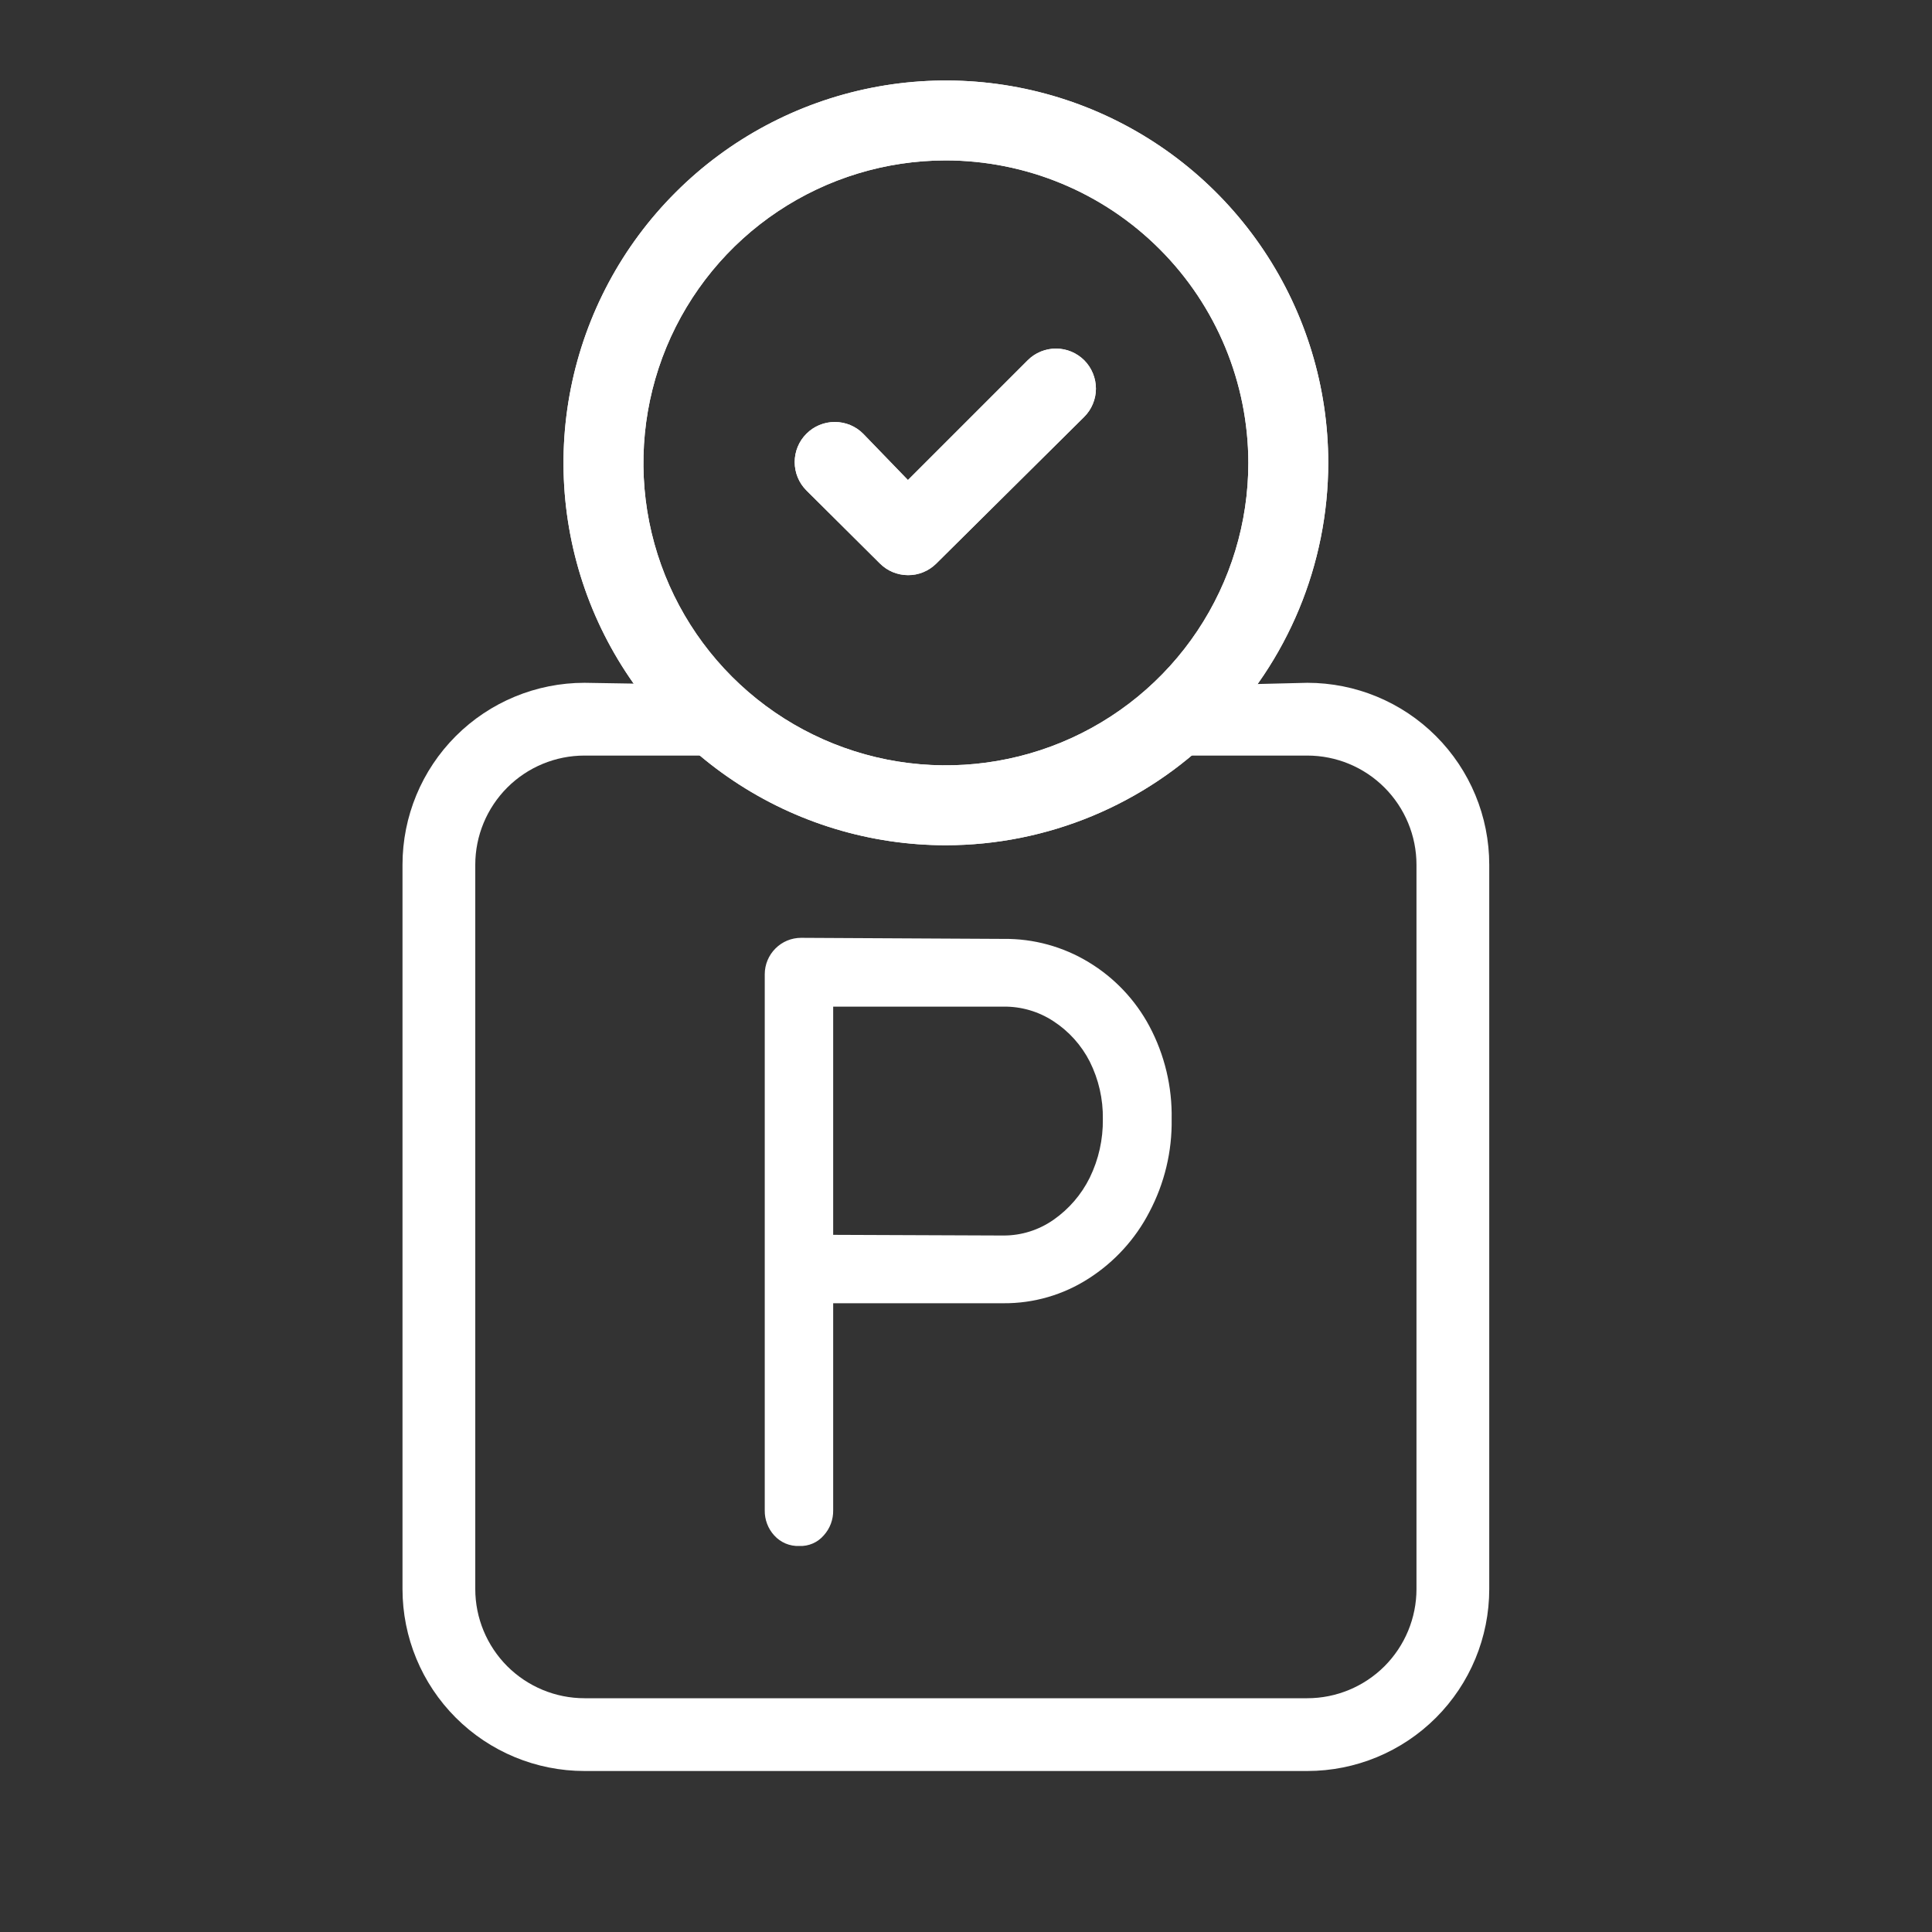 <svg width="36" height="36" viewBox="0 0 36 36" fill="none" xmlns="http://www.w3.org/2000/svg">
<rect x="0" y="0" width="36" height="36" fill="#333333" stroke="none"/>
<g clip-path="url(#clip0_4393_63676)">
<g clip-path="url(#clip1_4393_63676)">
<path d="M24.359 12.723L23.25 12.75L22.164 14.079H24.359C24.899 14.079 25.416 14.293 25.798 14.675C26.179 15.057 26.394 15.574 26.394 16.114V29.609C26.394 30.149 26.179 30.666 25.798 31.048C25.416 31.429 24.899 31.644 24.359 31.644H10.891C10.351 31.644 9.834 31.429 9.452 31.048C9.071 30.666 8.856 30.149 8.856 29.609V16.114C8.856 15.574 9.071 15.057 9.452 14.675C9.834 14.293 10.351 14.079 10.891 14.079H13.697L12.562 12.75L10.891 12.723C9.992 12.723 9.129 13.08 8.493 13.716C7.857 14.352 7.5 15.214 7.5 16.114V29.609C7.5 30.509 7.857 31.371 8.493 32.007C9.129 32.643 9.992 33 10.891 33H24.359C25.259 33 26.121 32.643 26.757 32.007C27.393 31.371 27.75 30.509 27.75 29.609V16.114C27.75 15.214 27.393 14.352 26.757 13.716C26.121 13.08 25.259 12.723 24.359 12.723Z" fill="white"/>
<path d="M18.699 17.495C19.258 17.488 19.808 17.639 20.286 17.929C20.764 18.218 21.155 18.63 21.418 19.123C21.701 19.655 21.843 20.25 21.832 20.852C21.842 21.454 21.699 22.049 21.418 22.582C21.157 23.088 20.766 23.516 20.286 23.823C19.813 24.128 19.261 24.288 18.699 24.284H15.416L15.525 24.074V28.143C15.528 28.315 15.465 28.483 15.349 28.61C15.293 28.675 15.223 28.727 15.144 28.761C15.065 28.795 14.98 28.811 14.894 28.807C14.807 28.811 14.719 28.795 14.638 28.761C14.558 28.727 14.485 28.676 14.426 28.61C14.31 28.483 14.247 28.315 14.25 28.143V18.153C14.25 17.973 14.322 17.801 14.449 17.674C14.576 17.546 14.748 17.475 14.928 17.475L18.699 17.495ZM18.699 23.022C19.031 23.023 19.355 22.921 19.628 22.731C19.917 22.53 20.15 22.26 20.306 21.944C20.472 21.604 20.555 21.23 20.55 20.852C20.556 20.481 20.472 20.113 20.306 19.781C20.15 19.475 19.916 19.215 19.628 19.028C19.352 18.847 19.029 18.753 18.699 18.757H15.416L15.525 18.56V23.172L15.416 23.009L18.699 23.022Z" fill="white"/>
</g>
<g clip-path="url(#clip2_4393_63676)">
<path d="M17.625 15.75C16.216 15.75 14.838 15.332 13.667 14.549C12.495 13.766 11.582 12.653 11.042 11.352C10.503 10.05 10.362 8.617 10.637 7.235C10.912 5.853 11.59 4.583 12.587 3.587C13.583 2.59 14.853 1.912 16.235 1.637C17.617 1.362 19.05 1.503 20.352 2.042C21.654 2.582 22.766 3.495 23.549 4.667C24.332 5.838 24.75 7.216 24.75 8.625C24.748 10.514 23.997 12.325 22.661 13.661C21.325 14.997 19.514 15.748 17.625 15.75ZM17.625 2.989C16.51 2.989 15.421 3.32 14.494 3.939C13.567 4.558 12.845 5.438 12.418 6.468C11.992 7.498 11.88 8.631 12.097 9.725C12.315 10.818 12.852 11.822 13.64 12.61C14.428 13.398 15.432 13.935 16.526 14.153C17.619 14.37 18.752 14.258 19.782 13.832C20.812 13.405 21.692 12.683 22.311 11.756C22.93 10.829 23.261 9.74 23.261 8.625C23.259 7.131 22.665 5.698 21.608 4.642C20.552 3.585 19.119 2.991 17.625 2.989ZM16.918 10.717C16.722 10.716 16.535 10.639 16.397 10.501L15.027 9.139C14.886 8.999 14.808 8.808 14.808 8.61C14.808 8.412 14.886 8.222 15.027 8.082C15.167 7.941 15.357 7.863 15.555 7.863C15.754 7.863 15.944 7.941 16.084 8.082L16.918 8.945L19.151 6.712C19.291 6.572 19.481 6.495 19.679 6.495C19.777 6.496 19.873 6.515 19.964 6.553C20.054 6.591 20.136 6.646 20.205 6.715C20.274 6.785 20.328 6.867 20.365 6.958C20.402 7.048 20.421 7.145 20.421 7.243C20.421 7.341 20.401 7.437 20.363 7.528C20.326 7.618 20.27 7.7 20.201 7.769L17.446 10.501C17.377 10.57 17.294 10.625 17.203 10.662C17.113 10.699 17.016 10.718 16.918 10.717Z" fill="white"/>
</g>
<g clip-path="url(#clip3_4393_63676)">
<path d="M17.625 15.75C16.216 15.75 14.838 15.332 13.667 14.549C12.495 13.766 11.582 12.653 11.042 11.352C10.503 10.05 10.362 8.617 10.637 7.235C10.912 5.853 11.59 4.583 12.587 3.587C13.583 2.59 14.853 1.912 16.235 1.637C17.617 1.362 19.05 1.503 20.352 2.042C21.654 2.582 22.766 3.495 23.549 4.667C24.332 5.838 24.75 7.216 24.75 8.625C24.748 10.514 23.997 12.325 22.661 13.661C21.325 14.997 19.514 15.748 17.625 15.75ZM17.625 2.989C16.51 2.989 15.421 3.32 14.494 3.939C13.567 4.558 12.845 5.438 12.418 6.468C11.992 7.498 11.88 8.631 12.097 9.725C12.315 10.818 12.852 11.822 13.64 12.61C14.428 13.398 15.432 13.935 16.526 14.153C17.619 14.37 18.752 14.258 19.782 13.832C20.812 13.405 21.692 12.683 22.311 11.756C22.93 10.829 23.261 9.74 23.261 8.625C23.259 7.131 22.665 5.698 21.608 4.642C20.552 3.585 19.119 2.991 17.625 2.989ZM16.918 10.717C16.722 10.716 16.535 10.639 16.397 10.501L15.027 9.139C14.886 8.999 14.808 8.808 14.808 8.61C14.808 8.412 14.886 8.222 15.027 8.082C15.167 7.941 15.357 7.863 15.555 7.863C15.754 7.863 15.944 7.941 16.084 8.082L16.918 8.945L19.151 6.712C19.291 6.572 19.481 6.495 19.679 6.495C19.777 6.496 19.873 6.515 19.964 6.553C20.054 6.591 20.136 6.646 20.205 6.715C20.274 6.785 20.328 6.867 20.365 6.958C20.402 7.048 20.421 7.145 20.421 7.243C20.421 7.341 20.401 7.437 20.363 7.528C20.326 7.618 20.27 7.7 20.201 7.769L17.446 10.501C17.377 10.57 17.294 10.625 17.203 10.662C17.113 10.699 17.016 10.718 16.918 10.717Z" fill="white"/>
</g>
</g>
<defs>
<clipPath id="clip0_4393_63676">
<rect width="36" height="36" fill="white"/>
</clipPath>
<clipPath id="clip1_4393_63676">
<rect width="20.25" height="21" fill="white" transform="translate(7.5 12)"/>
</clipPath>
<clipPath id="clip2_4393_63676">
<rect width="14.25" height="14.25" fill="white" transform="translate(10.5 1.5)"/>
</clipPath>
<clipPath id="clip3_4393_63676">
<rect width="14.25" height="14.25" fill="white" transform="translate(10.5 1.5)"/>
</clipPath>
</defs>
</svg>
